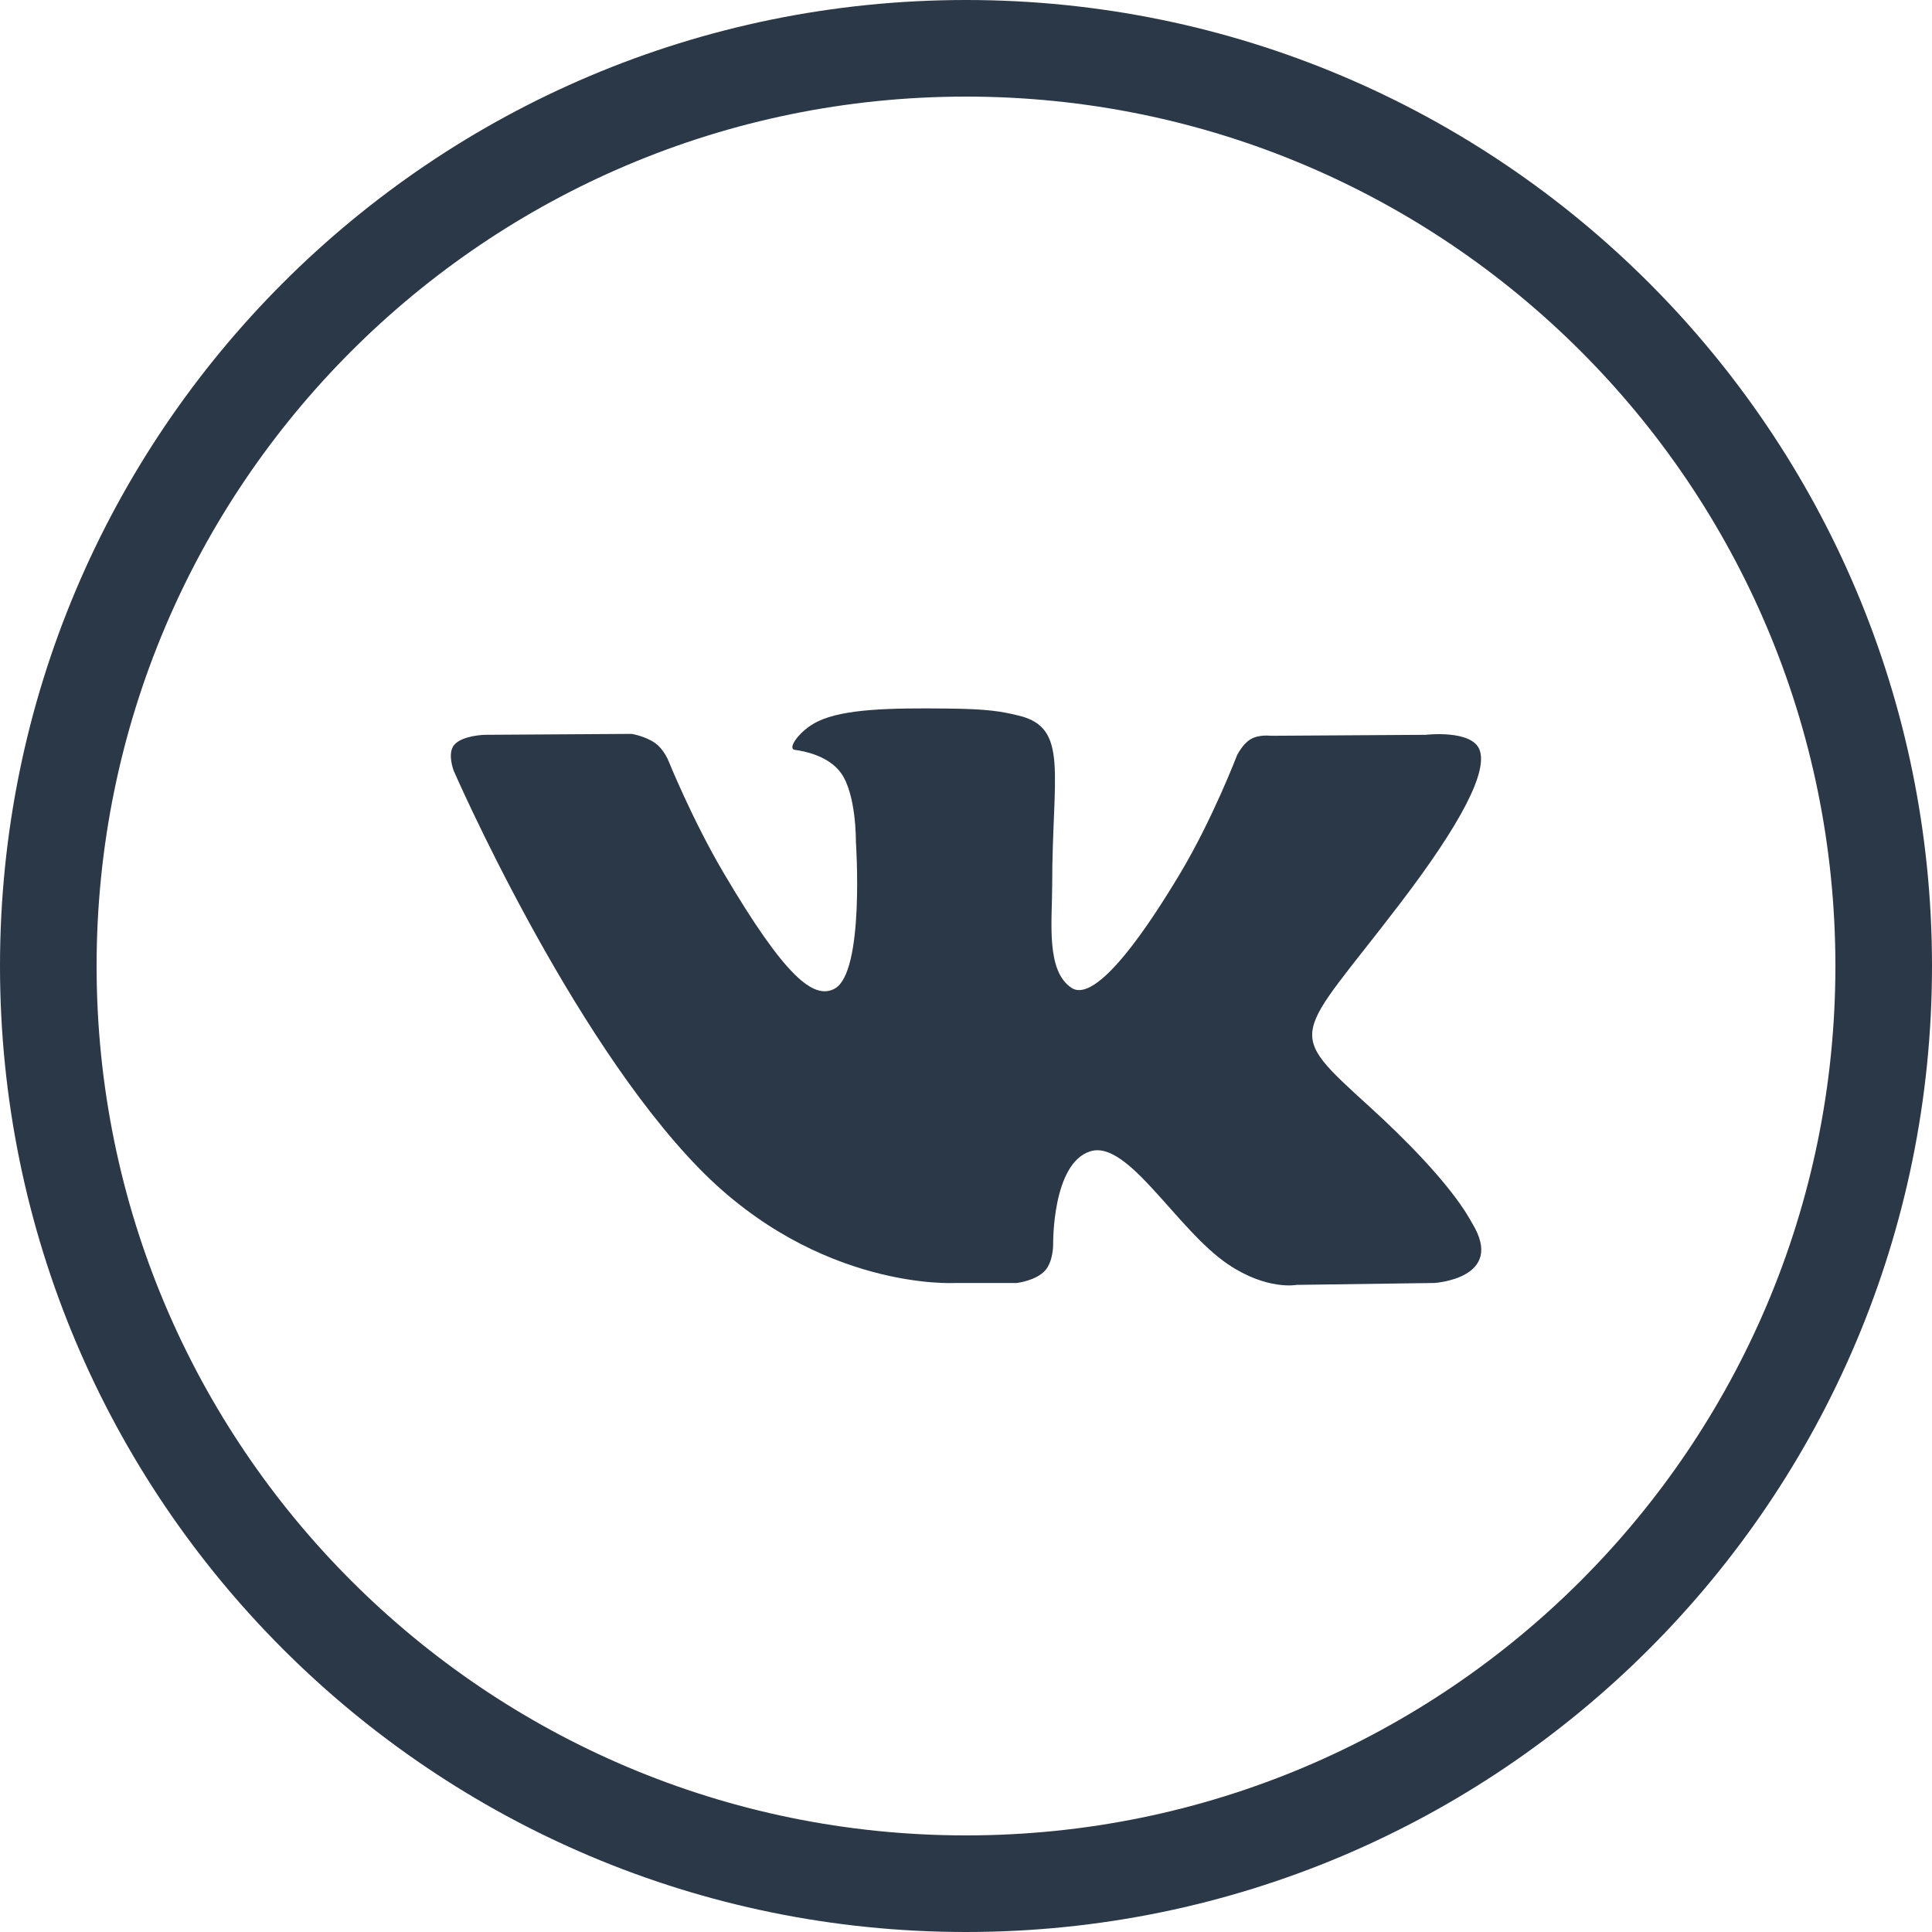 <?xml version="1.0" encoding="UTF-8"?> <svg xmlns="http://www.w3.org/2000/svg" width="56" height="56" viewBox="0 0 56 56" fill="none"> <path fill-rule="evenodd" clip-rule="evenodd" d="M28 2.8C14.082 2.8 2.8 14.082 2.8 28C2.8 41.918 14.082 53.2 28 53.2C41.918 53.2 53.2 41.918 53.2 28C53.2 14.082 41.918 2.8 28 2.8ZM28 0C12.536 0 0 12.536 0 28C0 43.464 12.536 56 28 56C43.464 56 56 43.464 56 28C56 12.536 43.464 0 28 0Z" fill="#2B3847"></path> <path fill-rule="evenodd" clip-rule="evenodd" d="M29.466 37.188C29.466 37.188 30.005 37.13 30.282 36.839C30.534 36.572 30.526 36.069 30.526 36.069C30.526 36.069 30.492 33.718 31.604 33.371C32.699 33.03 34.106 35.644 35.599 36.649C36.727 37.409 37.583 37.243 37.583 37.243L41.572 37.188C41.572 37.188 43.658 37.062 42.669 35.452C42.587 35.32 42.092 34.26 39.703 32.084C37.201 29.805 37.537 30.174 40.549 26.232C42.384 23.832 43.117 22.366 42.888 21.74C42.67 21.14 41.321 21.299 41.321 21.299L36.83 21.327C36.83 21.327 36.497 21.282 36.25 21.427C36.009 21.569 35.853 21.9 35.853 21.9C35.853 21.9 35.143 23.757 34.195 25.337C32.195 28.67 31.396 28.846 31.069 28.64C30.308 28.156 30.498 26.701 30.498 25.667C30.498 22.436 30.997 21.09 29.526 20.742C29.038 20.625 28.679 20.549 27.43 20.537C25.828 20.521 24.472 20.542 23.704 20.911C23.192 21.156 22.798 21.704 23.039 21.735C23.335 21.774 24.008 21.913 24.364 22.389C24.824 23.004 24.808 24.384 24.808 24.384C24.808 24.384 25.072 28.186 24.19 28.658C23.585 28.982 22.756 28.321 20.972 25.297C20.059 23.748 19.369 22.036 19.369 22.036C19.369 22.036 19.237 21.717 18.998 21.545C18.711 21.337 18.309 21.272 18.309 21.272L14.042 21.299C14.042 21.299 13.401 21.317 13.166 21.59C12.957 21.833 13.149 22.336 13.149 22.336C13.149 22.336 16.49 30.009 20.274 33.876C23.743 37.421 27.681 37.188 27.681 37.188H29.466Z" fill="#2B3847"></path> </svg> 